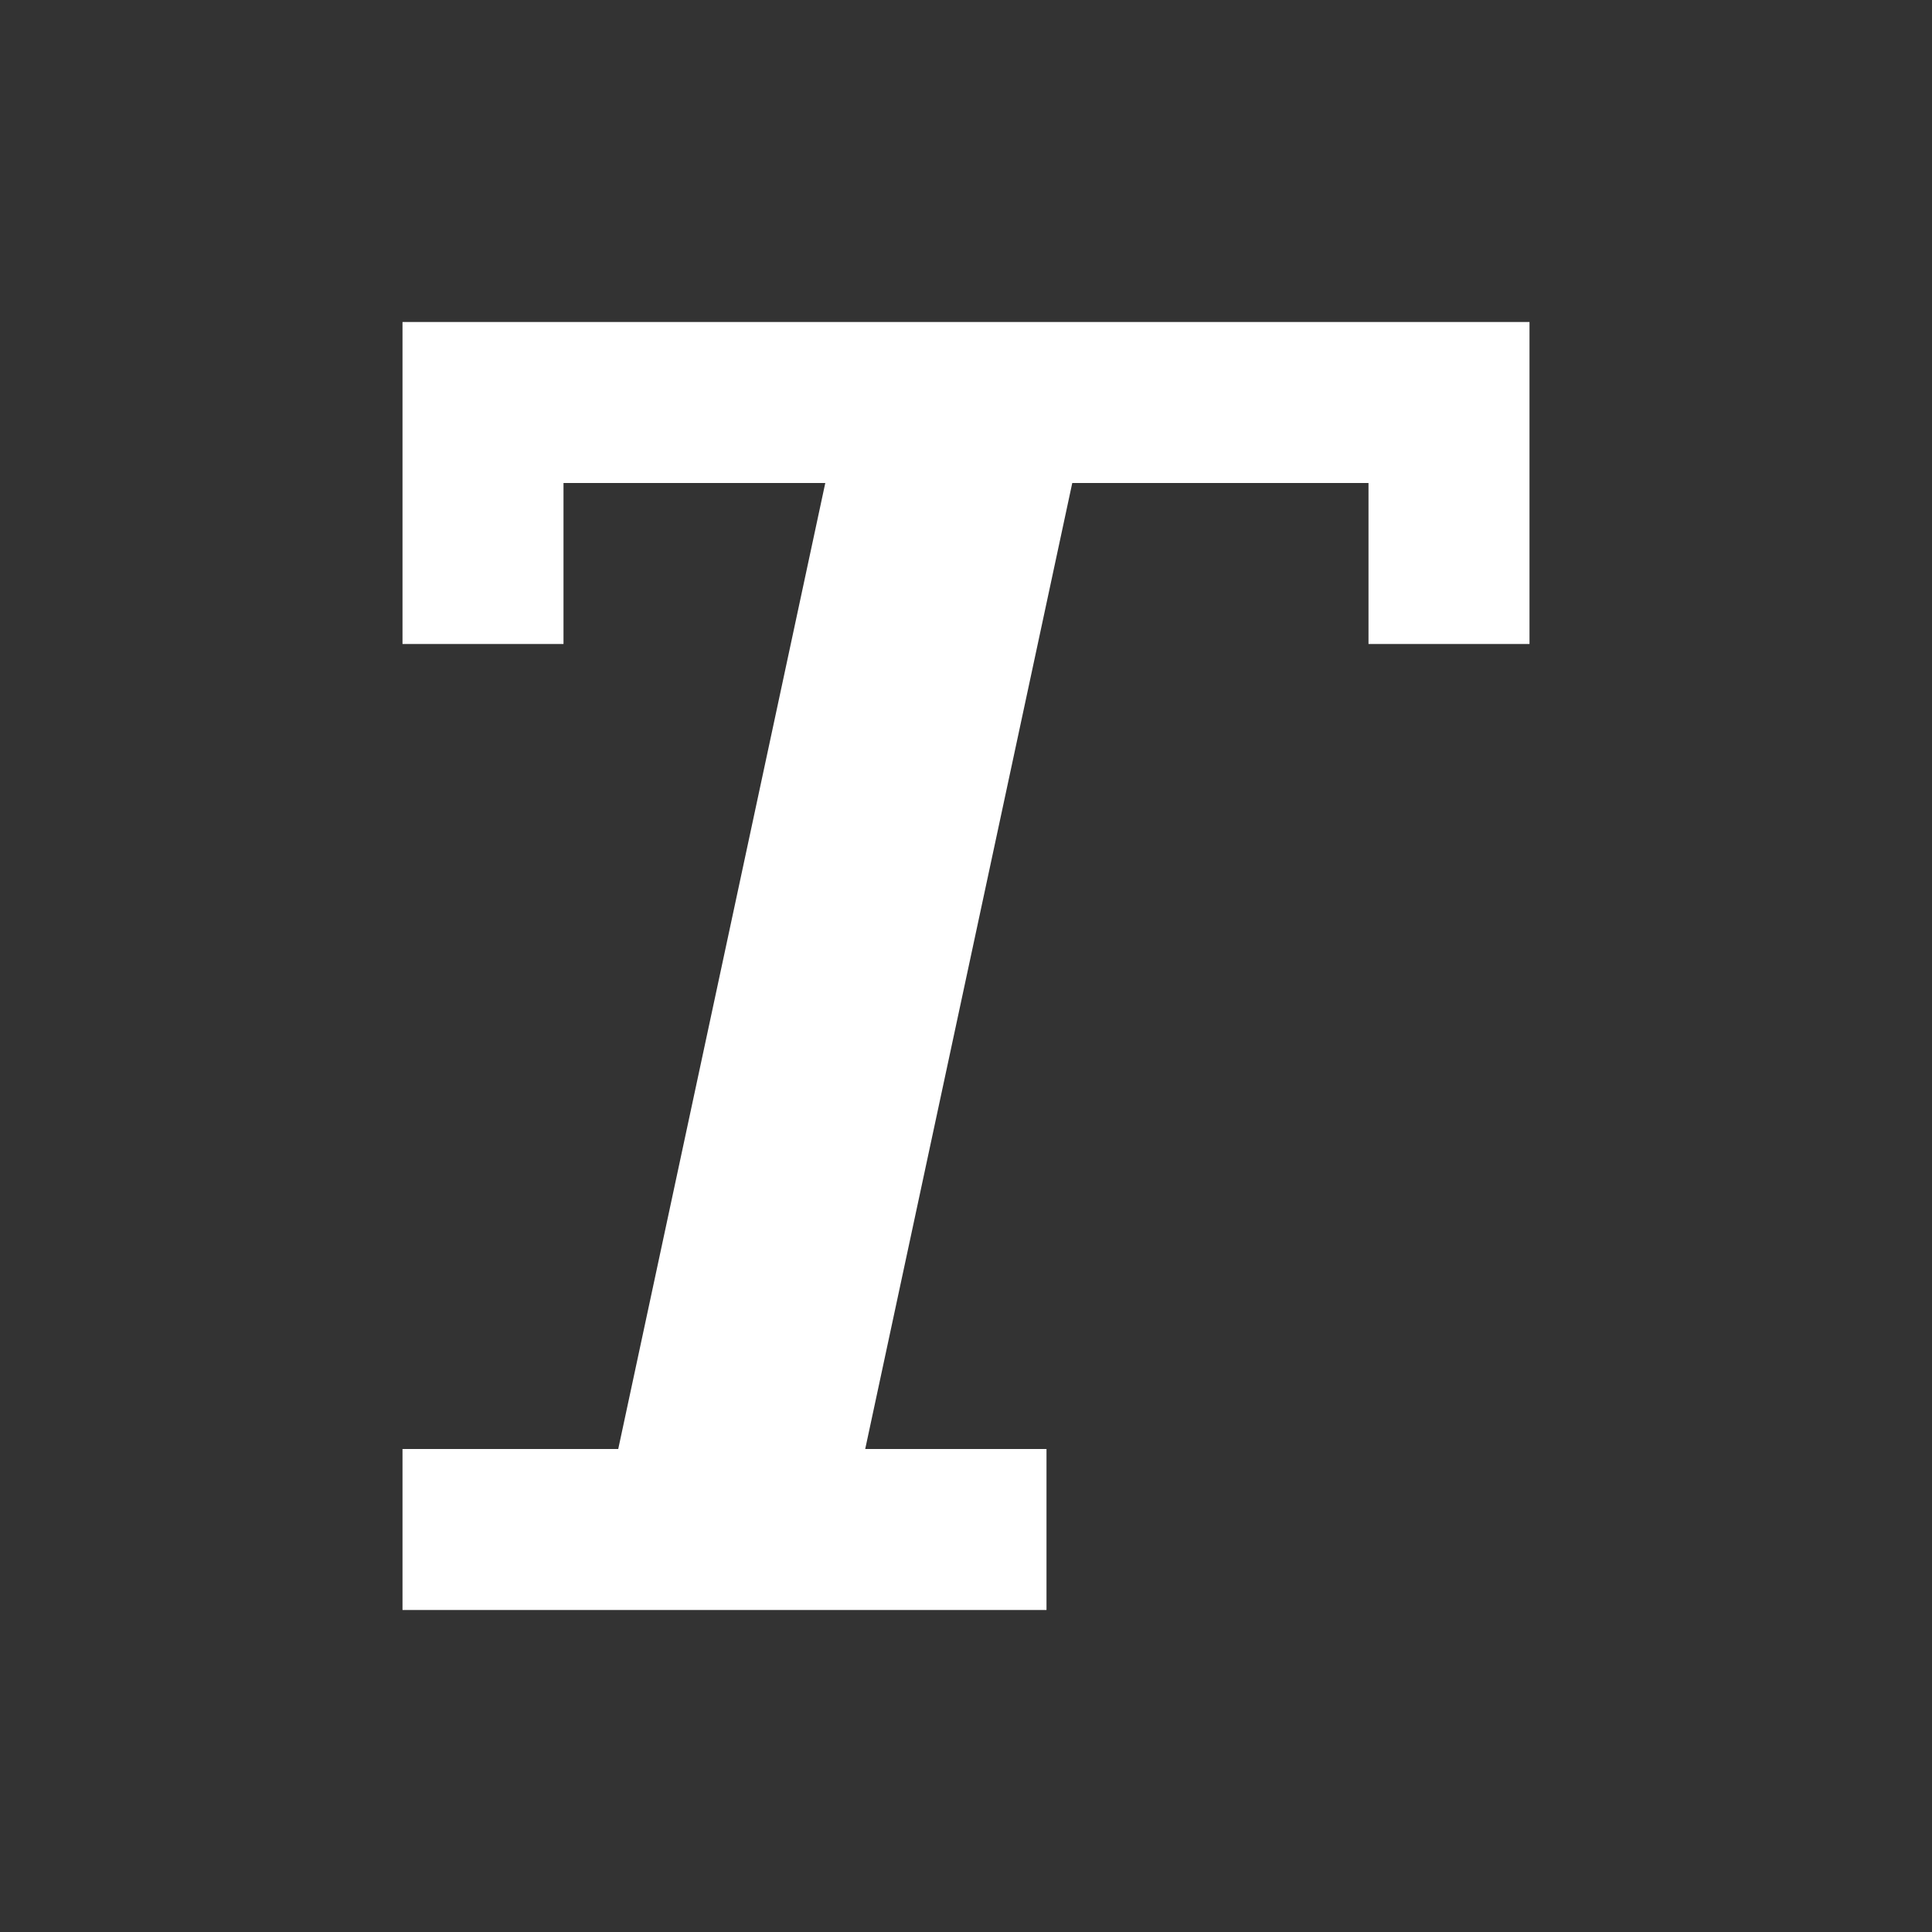 <svg width="24" height="24" viewBox="0 0 24 24" fill="none" xmlns="http://www.w3.org/2000/svg">
<rect x="0" y="0" width="24" height="24" fill="#333333" stroke="none"/>
<path d="M5 8H7V6H10.252L7.68 18H5V20H13V18H10.748L13.32 6H17V8H19V4H5V8Z" fill="white"/>
</svg>
